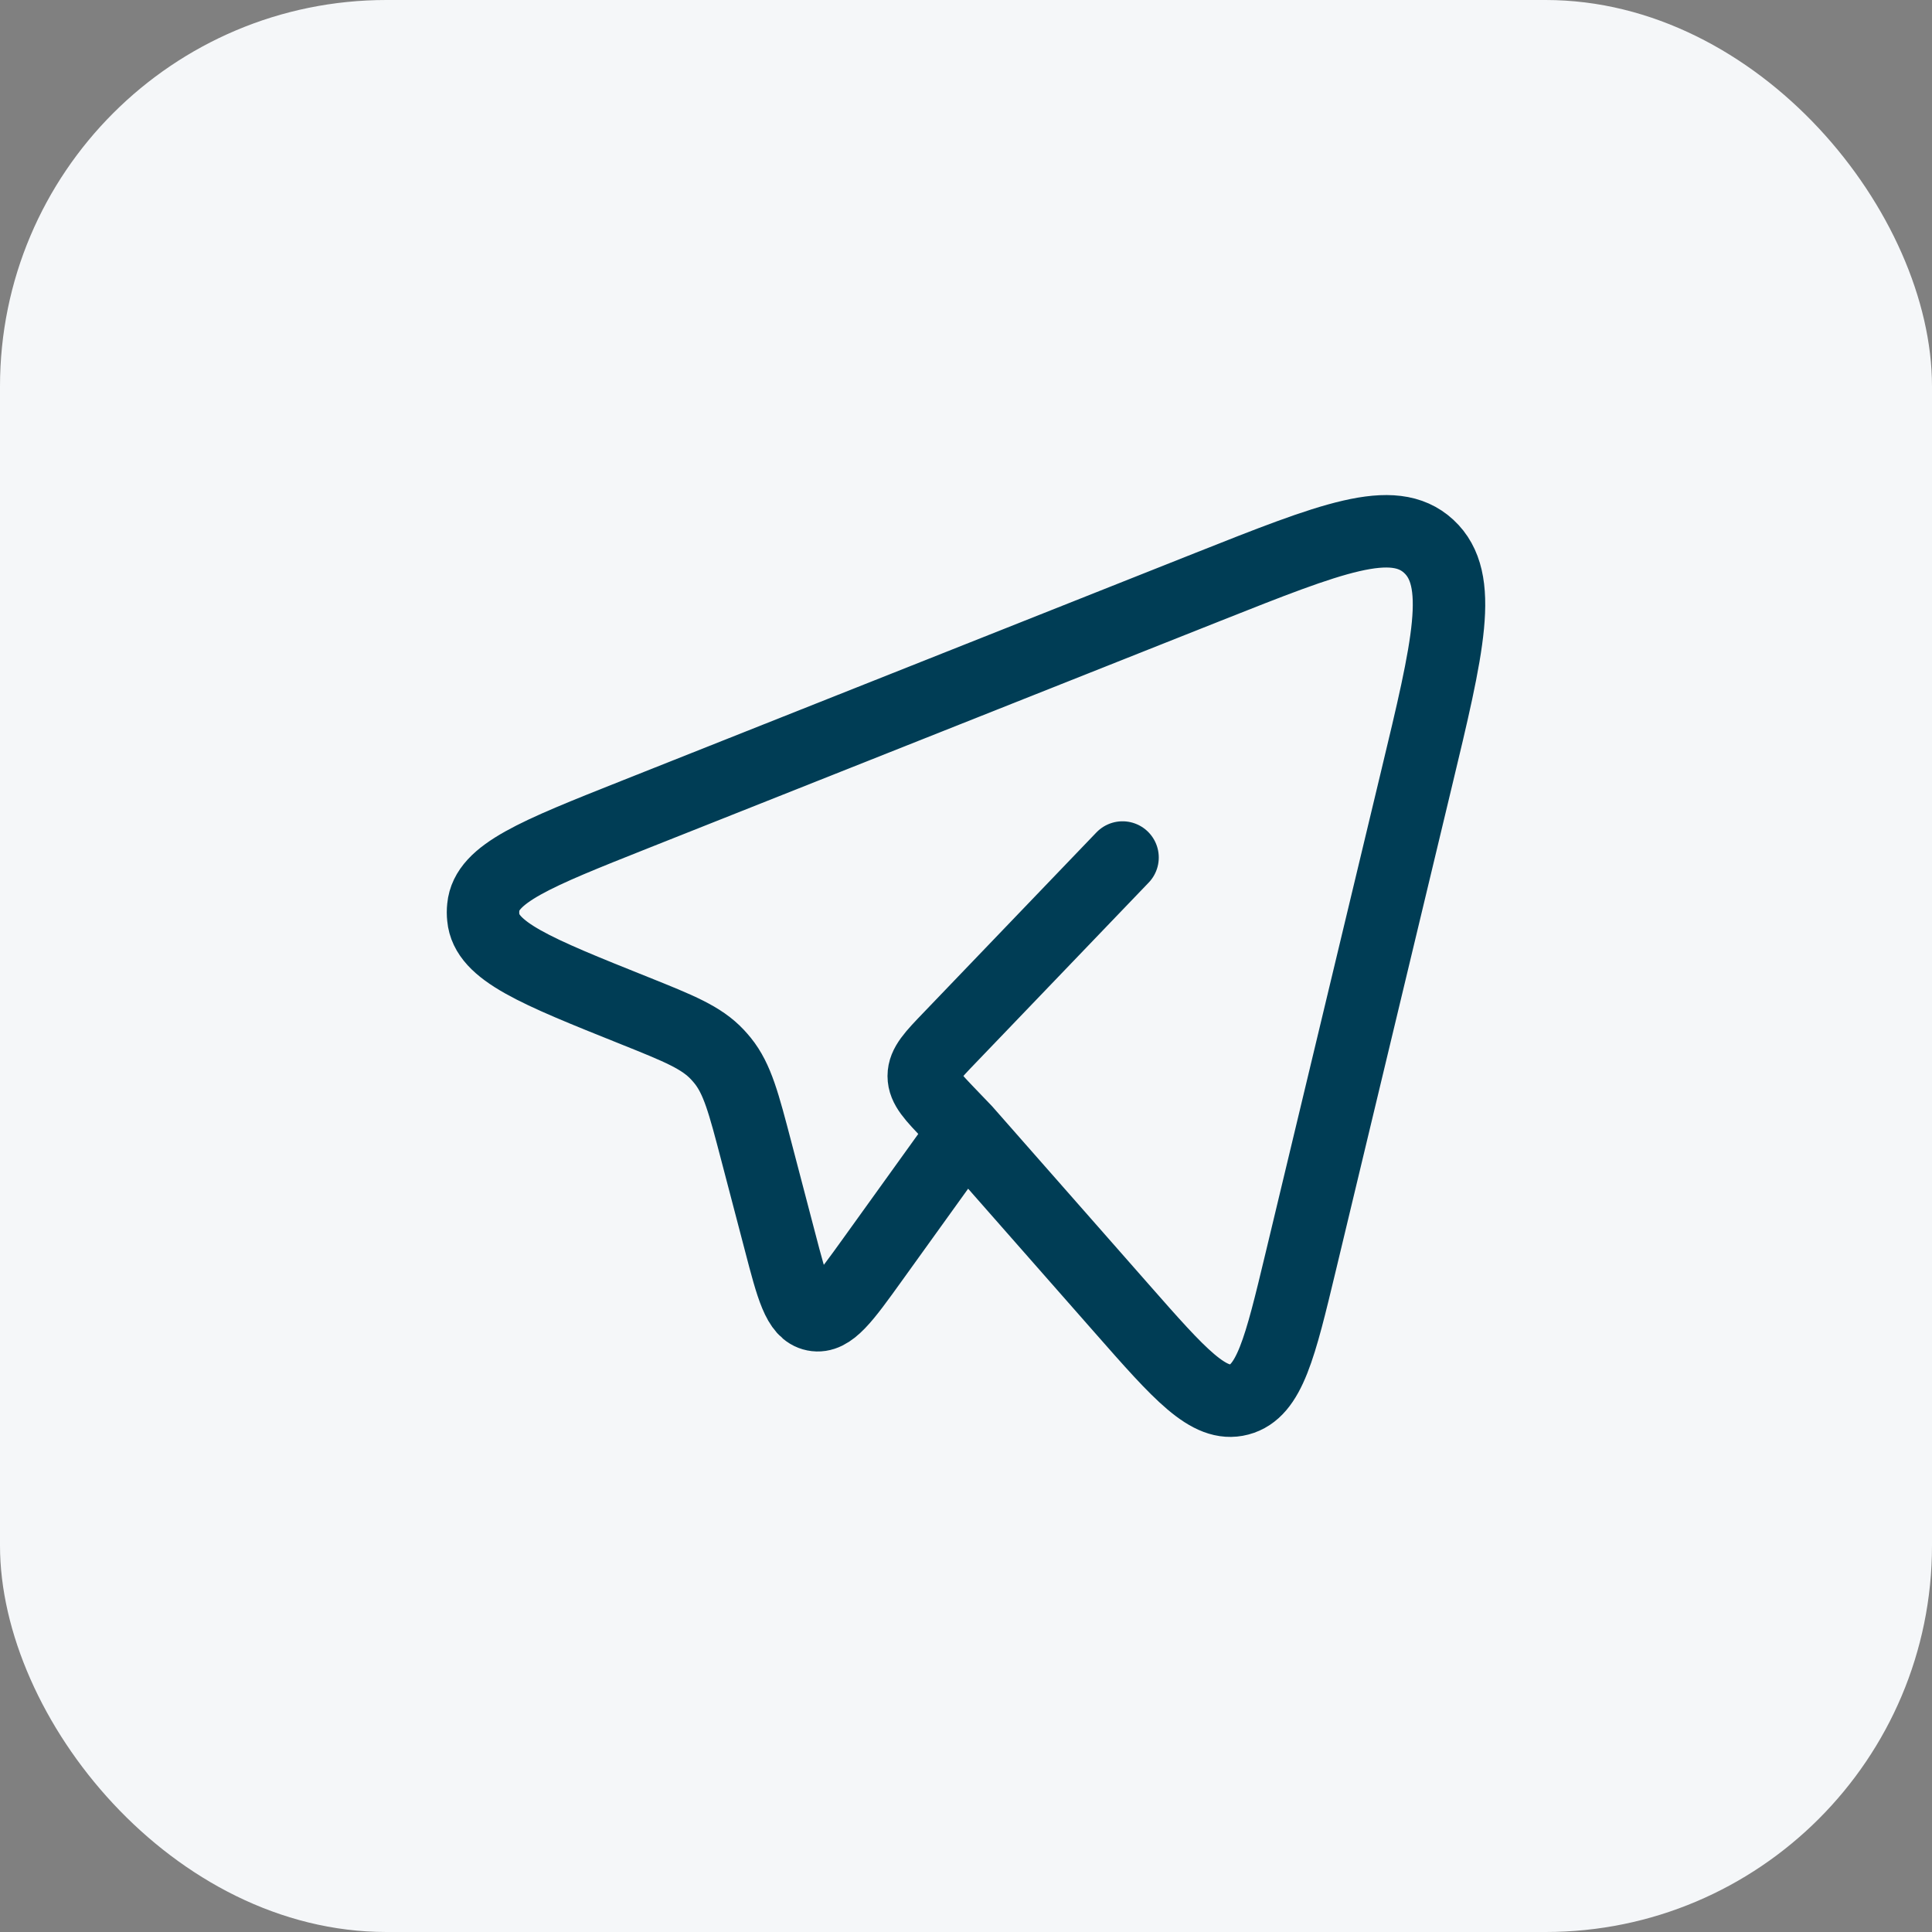 <?xml version="1.0" encoding="UTF-8"?> <svg xmlns="http://www.w3.org/2000/svg" width="40" height="40" viewBox="0 0 40 40" fill="none"><rect x="0" y="0" width="40" height="40" fill="#808080" stroke="none"/><rect width="40" height="40" rx="8" fill="#F5F7F9"></rect><path d="M19.985 23.408L23.227 27.094C24.427 28.459 25.028 29.142 25.657 28.975C26.285 28.809 26.501 27.911 26.932 26.114L29.322 16.146C29.987 13.378 30.319 11.995 29.581 11.312C28.843 10.629 27.564 11.137 25.006 12.152L13.14 16.865C11.094 17.678 10.071 18.084 10.006 18.782C9.998 18.853 9.998 18.925 10.006 18.996C10.069 19.695 11.09 20.104 13.134 20.923C14.059 21.294 14.522 21.48 14.854 21.835C14.891 21.875 14.927 21.916 14.962 21.959C15.268 22.339 15.398 22.839 15.659 23.835L16.148 25.702C16.401 26.672 16.528 27.158 16.861 27.224C17.194 27.29 17.483 26.888 18.062 26.083L19.985 23.408ZM19.985 23.408L19.668 23.078C19.306 22.7 19.125 22.512 19.125 22.278C19.125 22.044 19.305 21.855 19.668 21.478L23.241 17.754" stroke="#003D55" stroke-width="1.5" stroke-linecap="round" stroke-linejoin="round"></path></svg> 